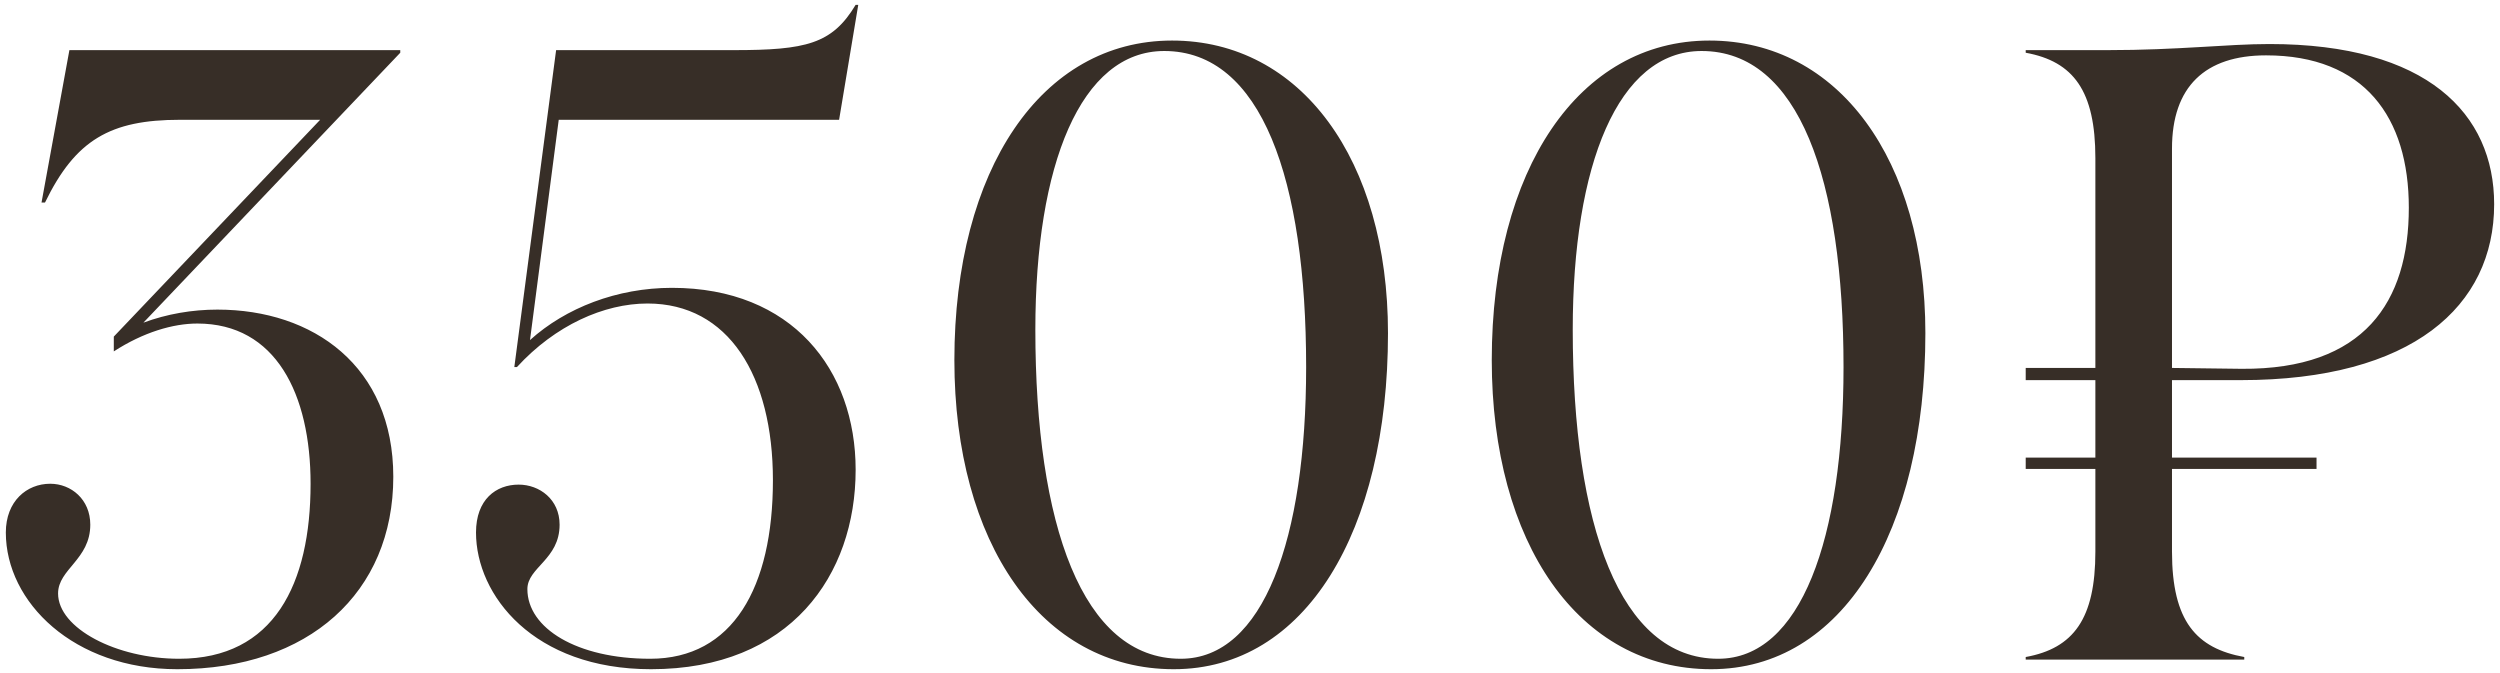 <?xml version="1.0" encoding="UTF-8"?> <svg xmlns="http://www.w3.org/2000/svg" width="379" height="102" viewBox="0 0 379 102" fill="none"><path d="M26.888 101.452C11.18 101.452 0.884 91.288 0.884 80.728C0.884 75.976 4.052 73.336 7.616 73.336C10.784 73.336 13.688 75.712 13.688 79.54C13.688 84.82 8.804 86.272 8.804 89.968C8.804 95.248 17.648 99.868 27.152 99.868C41.54 99.868 47.084 88.516 47.084 73.336C47.084 59.74 41.804 49.048 29.924 49.048C26.228 49.048 21.74 50.368 17.252 53.272V51.028L48.536 18.16H27.284C16.724 18.16 11.444 21.196 6.824 30.7H6.296L10.52 7.6H60.68V7.996L21.74 48.916C25.304 47.596 29.132 46.936 32.96 46.936C47.48 46.936 59.624 55.516 59.624 72.28C59.624 89.836 46.82 101.452 26.888 101.452ZM98.695 101.452C80.875 101.452 72.163 90.232 72.163 80.728C72.163 75.712 75.199 73.468 78.631 73.468C81.799 73.468 84.835 75.712 84.835 79.54C84.835 84.82 79.951 86.008 79.951 89.308C79.951 95.248 87.475 99.868 98.563 99.868C111.103 99.868 117.175 89.044 117.175 72.808C117.175 56.968 110.443 46.012 98.167 46.012C91.567 46.012 84.175 49.312 78.367 55.648H77.971L84.307 7.6H111.235C122.191 7.6 126.151 6.676 129.715 0.736H130.111L127.207 18.16H84.703L80.347 51.556C85.759 46.672 93.547 43.636 101.863 43.636C120.079 43.636 129.715 56.044 129.715 71.224C129.715 87.196 119.815 101.452 98.695 101.452ZM177.947 101.452C157.883 101.452 144.683 82.312 144.683 54.592C144.683 25.684 157.883 6.148 177.683 6.148C197.219 6.148 210.419 24.232 210.419 50.5C210.419 80.596 197.879 101.452 177.947 101.452ZM156.959 49.972C156.959 79.54 164.087 99.868 179.003 99.868C191.543 99.868 198.011 81.652 198.011 55.648C198.011 27.268 191.279 7.732 176.495 7.732C163.823 7.732 156.959 25.024 156.959 49.972ZM259.415 101.452C239.351 101.452 226.151 82.312 226.151 54.592C226.151 25.684 239.351 6.148 259.151 6.148C278.687 6.148 291.887 24.232 291.887 50.5C291.887 80.596 279.347 101.452 259.415 101.452ZM238.427 49.972C238.427 79.54 245.555 99.868 260.471 99.868C273.011 99.868 279.479 81.652 279.479 55.648C279.479 27.268 272.747 7.732 257.963 7.732C245.291 7.732 238.427 25.024 238.427 49.972ZM307.098 71.092V69.376H317.658V57.628H307.098V55.78H317.658V23.968C317.658 13.804 314.358 9.316 307.098 7.996V7.6H319.506C330.33 7.6 337.59 6.676 344.058 6.676C367.95 6.676 378.114 17.236 378.114 30.964C378.114 46.408 365.706 57.628 339.702 57.628H329.274V69.376H351.186V71.092H329.274V83.632C329.274 94.192 332.97 98.284 340.23 99.604V100H307.098V99.604C314.358 98.284 317.658 93.796 317.658 83.632V71.092H307.098ZM329.274 55.78L339.834 55.912C358.446 56.044 365.178 45.748 365.178 31.492C365.178 17.764 358.446 8.392 343.53 8.392C334.29 8.392 329.274 13.144 329.274 22.516V55.78Z" fill="#372E27"></path></svg> 